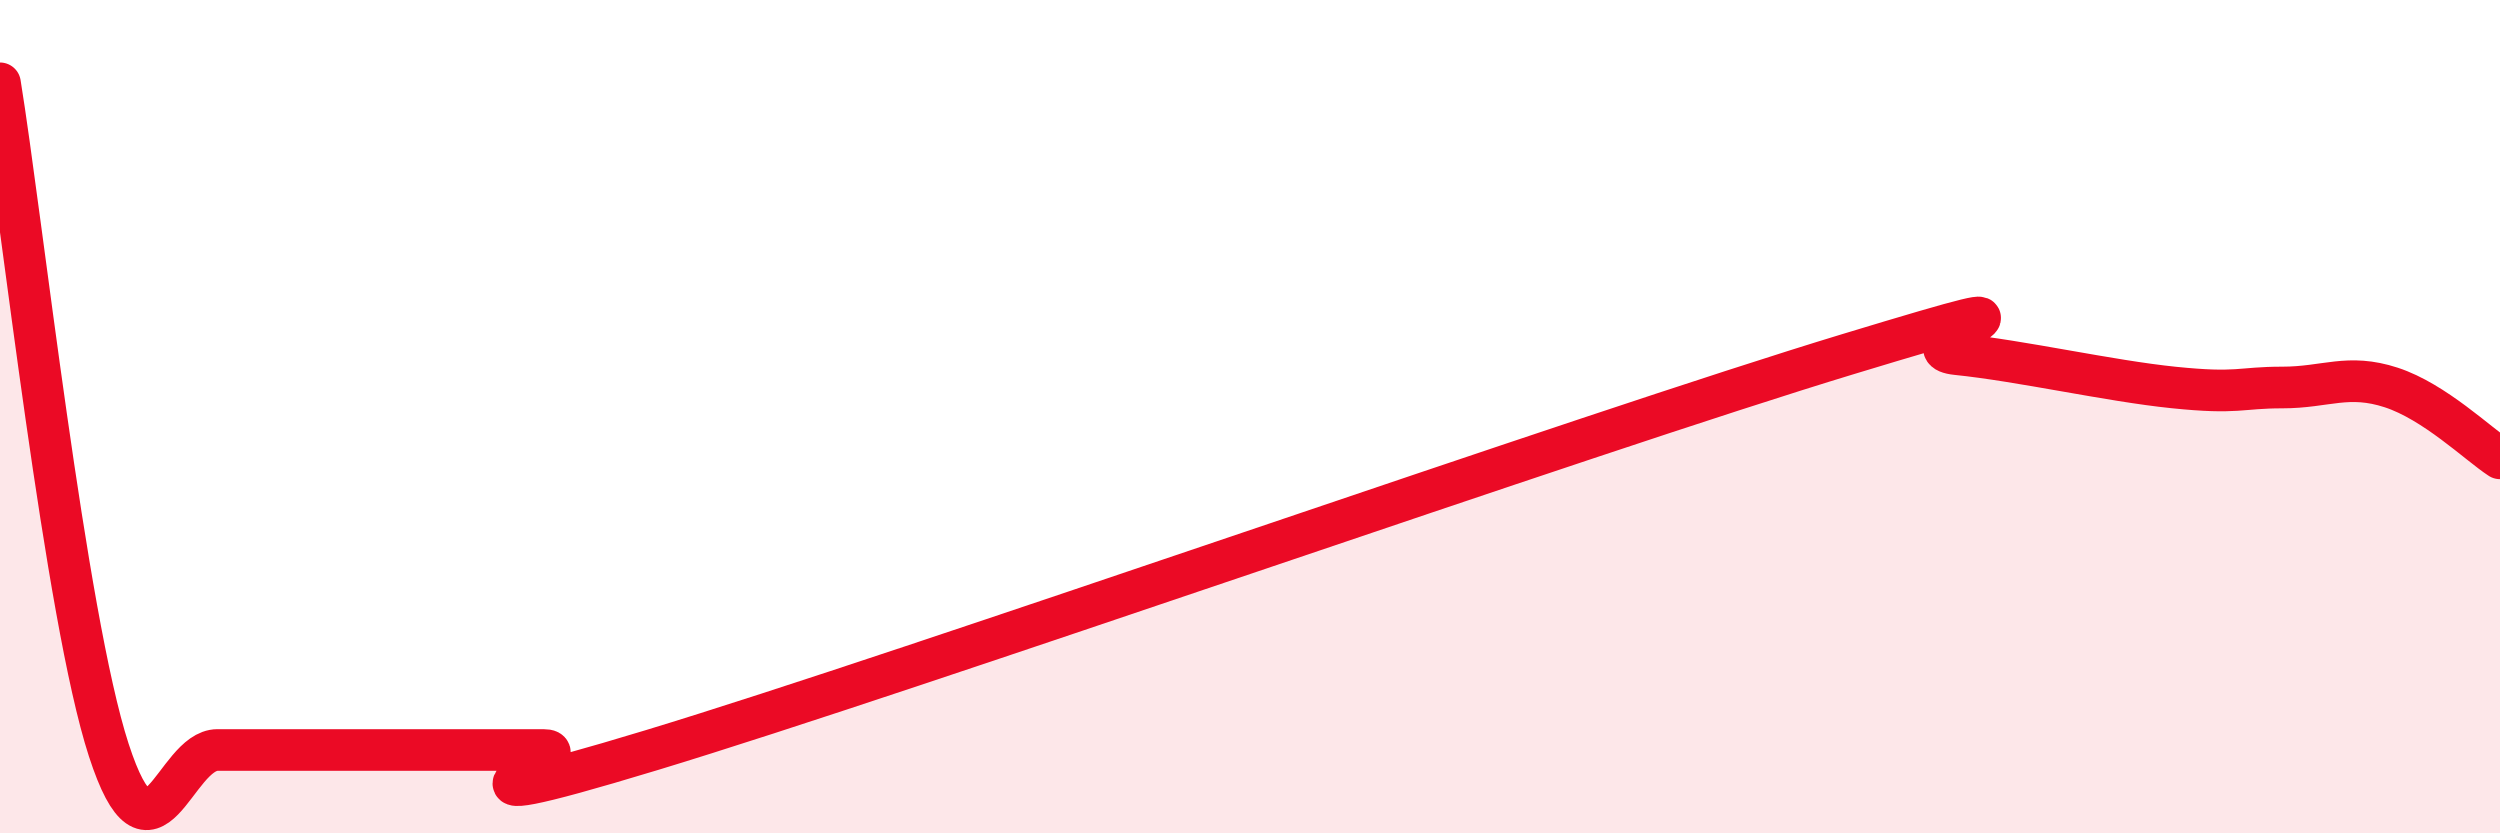 
    <svg width="60" height="20" viewBox="0 0 60 20" xmlns="http://www.w3.org/2000/svg">
      <path
        d="M 0,2 C 0.52,5.2 1.57,14.8 2.61,18 C 3.65,21.2 4.18,18 5.22,18 C 6.26,18 6.79,18 7.83,18 C 8.87,18 9.39,18 10.43,18 C 11.47,18 12,18 13.04,18 C 14.08,18 9.39,19.9 15.65,18 C 21.91,16.1 38.09,10.4 44.35,8.5 C 50.61,6.6 45.4,8.34 46.96,8.5 C 48.52,8.66 50.61,9.14 52.17,9.3 C 53.73,9.46 53.74,9.3 54.78,9.3 C 55.82,9.3 56.35,8.96 57.39,9.3 C 58.43,9.64 59.48,10.66 60,11L60 20L0 20Z"
        fill="#EB0A25"
        opacity="0.1"
        stroke-linecap="round"
        stroke-linejoin="round"
      />
      <path
        d="M 0,2 C 0.52,5.2 1.57,14.8 2.61,18 C 3.65,21.2 4.18,18 5.22,18 C 6.26,18 6.79,18 7.83,18 C 8.87,18 9.39,18 10.43,18 C 11.47,18 12,18 13.04,18 C 14.08,18 9.39,19.9 15.65,18 C 21.91,16.1 38.09,10.4 44.35,8.5 C 50.61,6.6 45.4,8.34 46.96,8.5 C 48.52,8.66 50.61,9.14 52.17,9.3 C 53.73,9.46 53.74,9.3 54.78,9.3 C 55.82,9.3 56.35,8.96 57.39,9.3 C 58.43,9.64 59.48,10.66 60,11"
        stroke="#EB0A25"
        stroke-width="1"
        fill="none"
        stroke-linecap="round"
        stroke-linejoin="round"
      />
    </svg>
  
